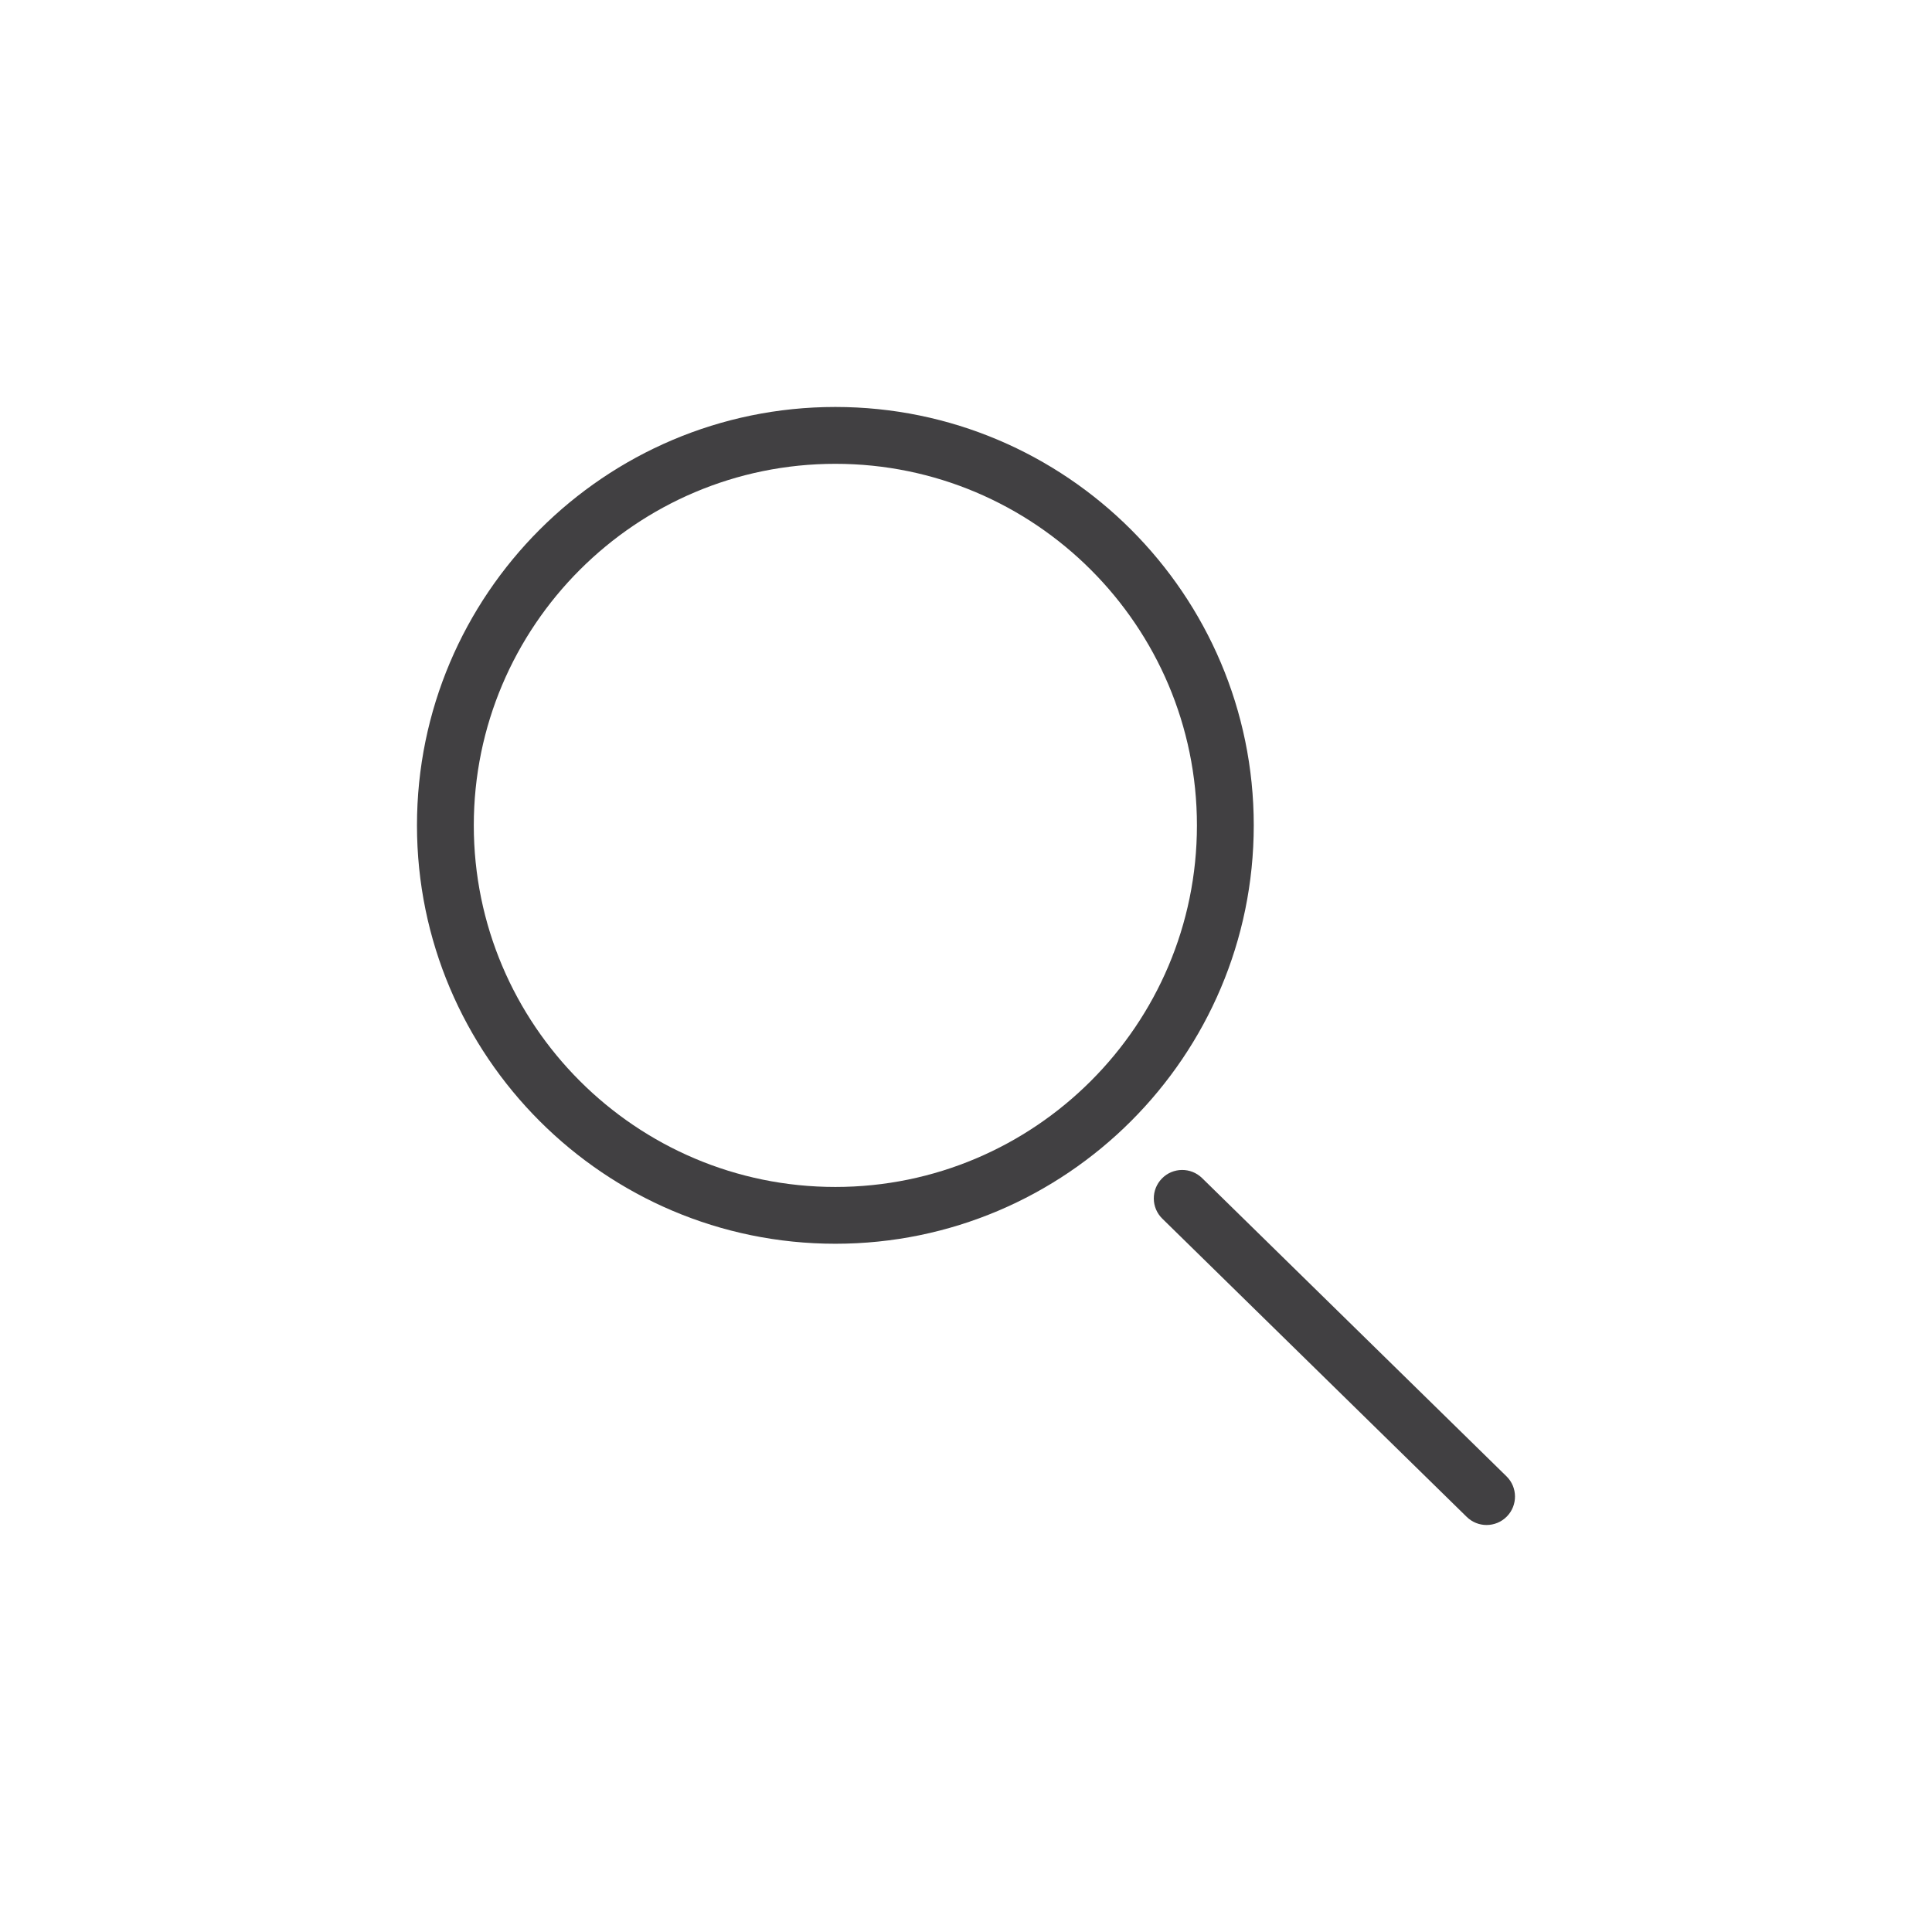 <?xml version="1.0" encoding="iso-8859-1"?>
<!-- Generator: Adobe Illustrator 20.1.0, SVG Export Plug-In . SVG Version: 6.00 Build 0)  -->
<svg width="40px" height="40px" version="1.1" xmlns="http://www.w3.org/2000/svg" xmlns:xlink="http://www.w3.org/1999/xlink" x="0px" y="0px"
	 viewBox="0 0 68 68" style="enable-background:new 0 0 68 68;" xml:space="preserve">
<g id="Navigation_x5F_Search_x5F_blackred_x5F_pos_x5F_rgb">
	<g id="Search_2_">
		<rect id="XMLID_1789_" style="fill:none;" width="68" height="68"/>
		<path style="fill:#414042;" d="M52.323,53.675c-0.253,0-0.505-0.095-0.7-0.286L40.91,42.893c-0.395-0.386-0.4-1.02-0.014-1.414
			c0.386-0.395,1.019-0.401,1.414-0.014l10.713,10.496c0.395,0.386,0.4,1.02,0.014,1.414C52.842,53.574,52.582,53.675,52.323,53.675
			z"/>
		<path style="fill:#414042;" d="M29.402,43.776c-8.12,0-14.726-6.605-14.726-14.726c0-8.12,6.606-14.726,14.726-14.726
			c8.12,0,14.726,6.606,14.726,14.726C44.128,37.171,37.522,43.776,29.402,43.776z M29.402,16.325
			c-7.017,0-12.726,5.708-12.726,12.726c0,7.017,5.708,12.726,12.726,12.726c7.017,0,12.726-5.709,12.726-12.726
			C42.128,22.034,36.419,16.325,29.402,16.325z"/>
	</g>
</g>
<g id="Layer_1">
</g>
</svg>
